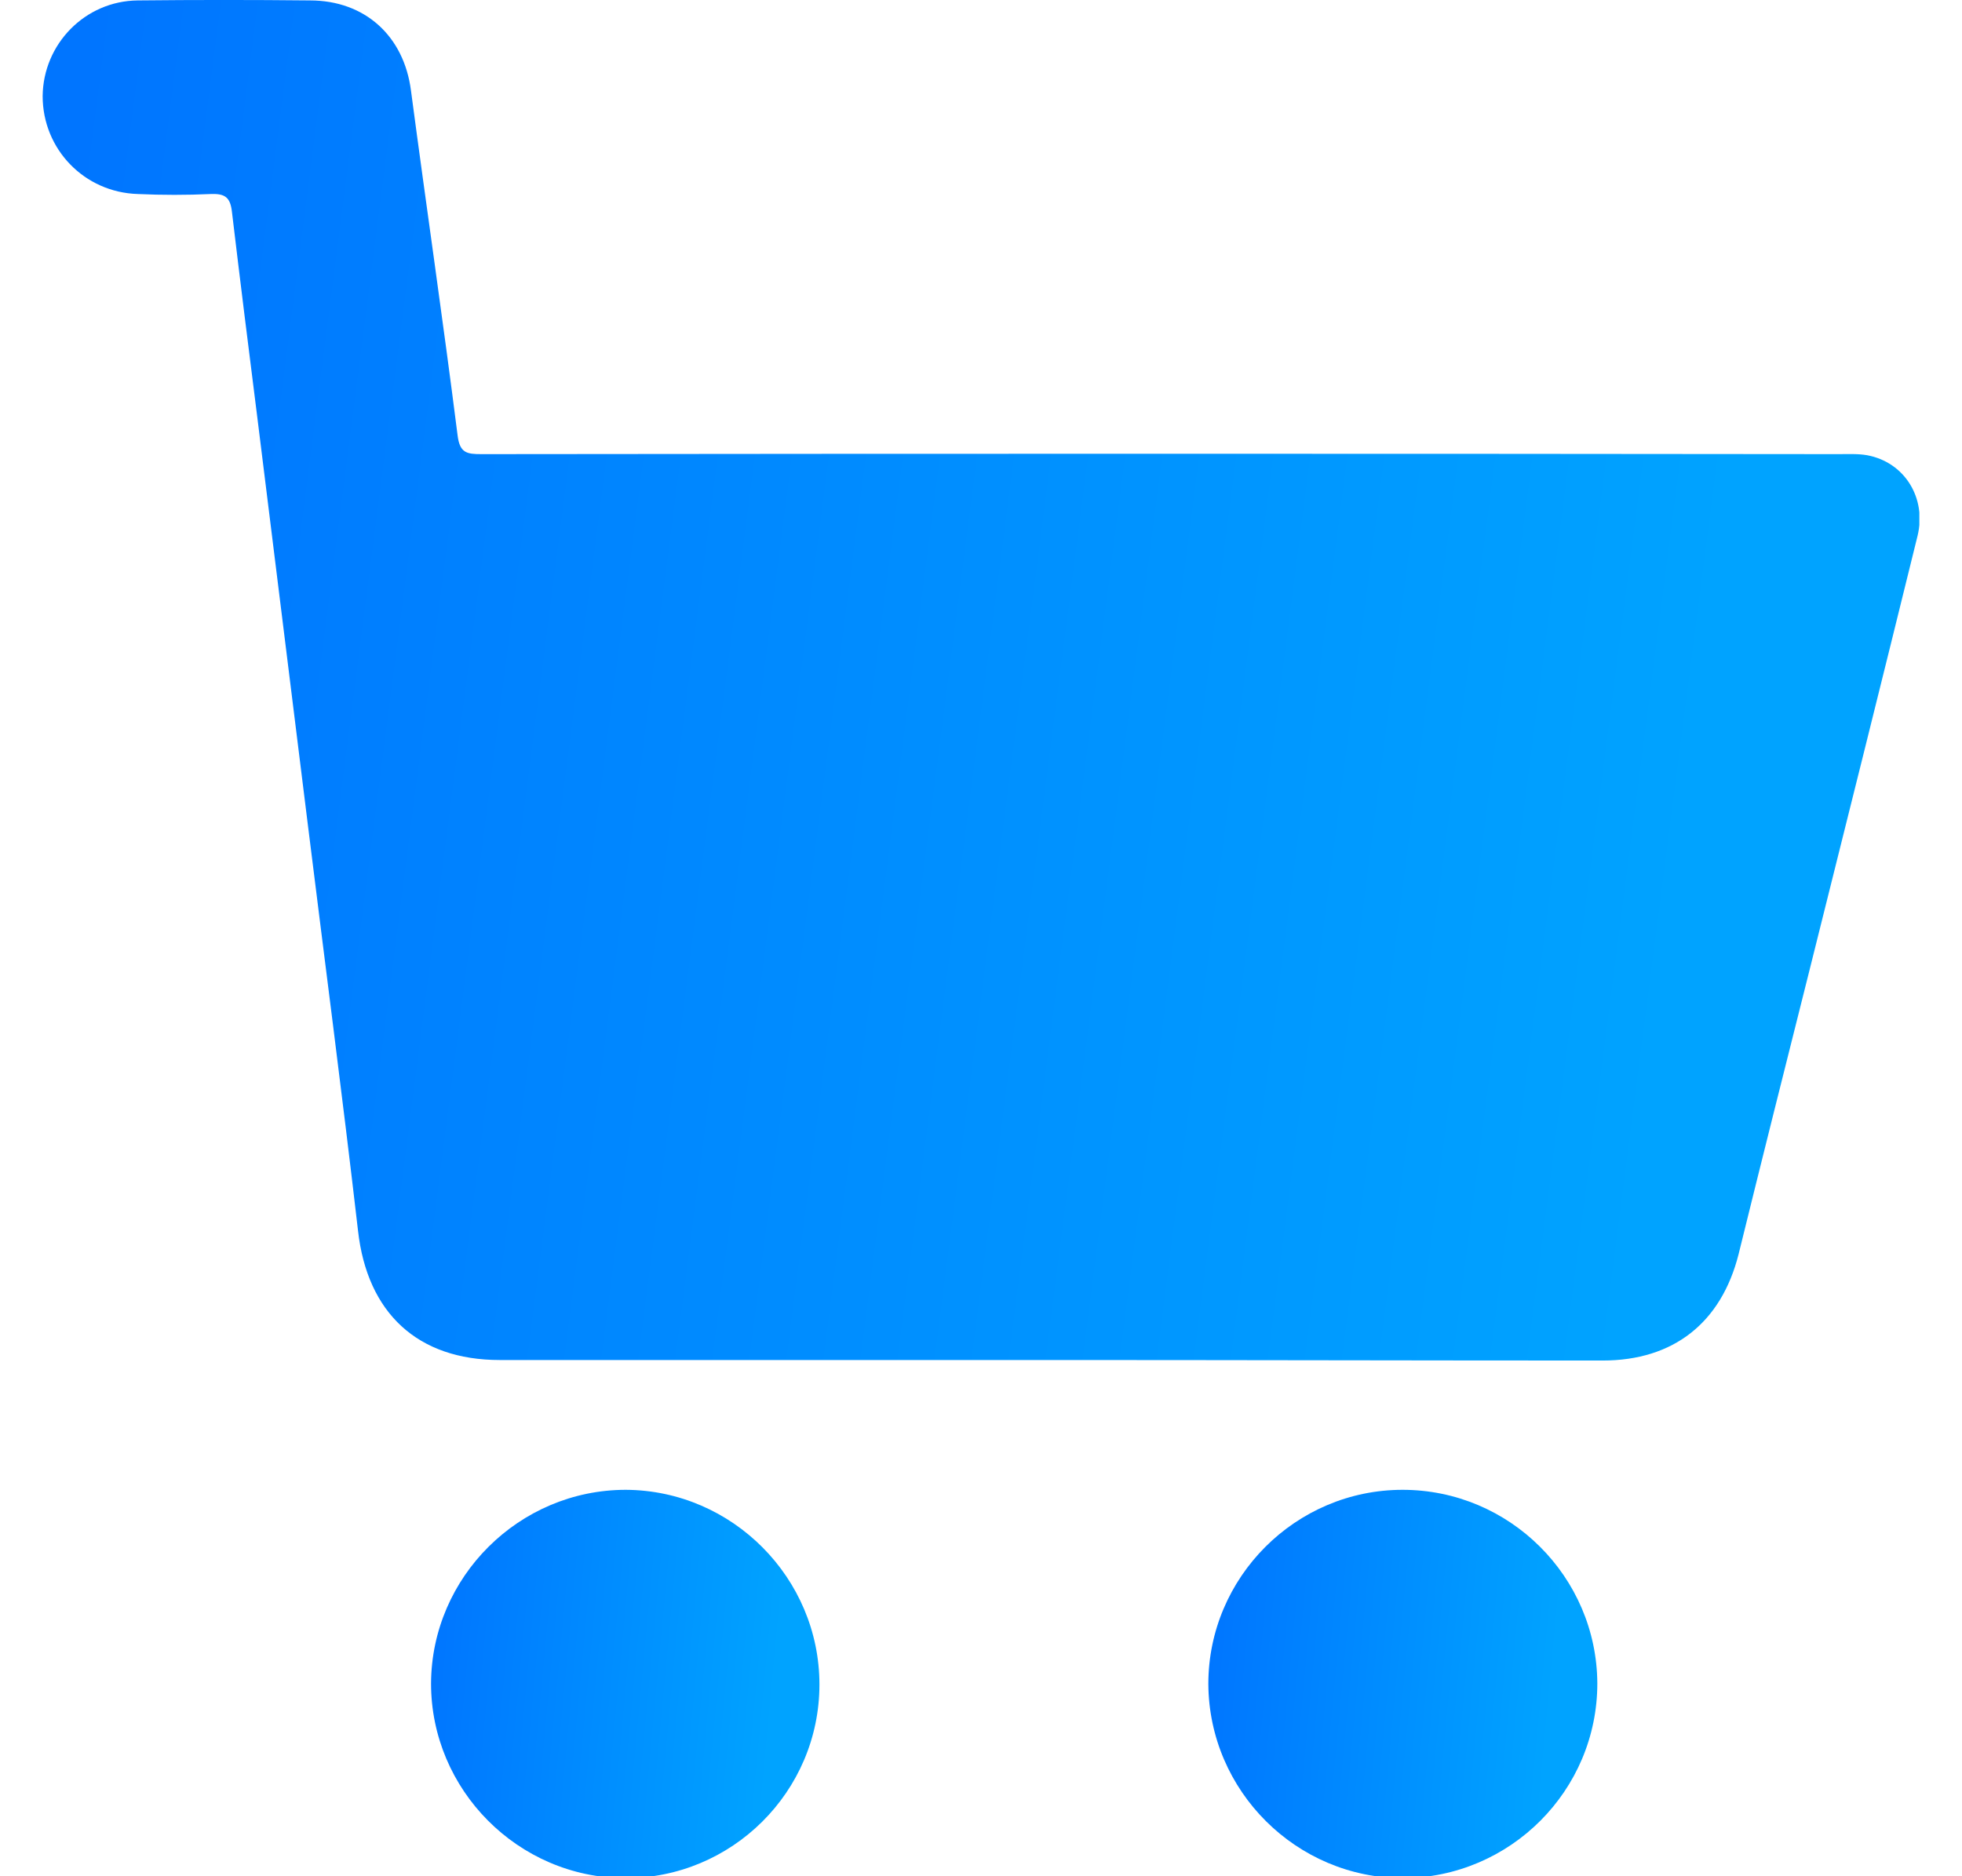 <svg width="23" height="22" viewBox="0 0 23 22" fill="none" xmlns="http://www.w3.org/2000/svg">
<g clip-path="url(#clip0_445_123)">
<path d="M12.289 15.947C10.145 15.947 8.002 15.947 5.858 15.947C4.895 15.947 4.305 15.395 4.197 14.431C4.013 12.84 3.804 11.248 3.607 9.656C3.411 8.071 3.214 6.492 3.018 4.907C2.916 4.101 2.815 3.29 2.719 2.484C2.7 2.313 2.637 2.269 2.472 2.275C2.187 2.288 1.901 2.288 1.616 2.275C0.988 2.256 0.5 1.749 0.5 1.127C0.506 0.518 0.995 0.011 1.616 0.005C2.288 -0.002 2.96 -0.002 3.633 0.005C4.279 0.005 4.736 0.423 4.818 1.064C4.996 2.408 5.193 3.752 5.364 5.103C5.389 5.312 5.472 5.325 5.643 5.325C10.95 5.319 16.258 5.319 21.559 5.325C21.667 5.325 21.782 5.319 21.889 5.338C22.327 5.42 22.587 5.839 22.479 6.283C22.061 7.982 21.636 9.682 21.211 11.381C20.932 12.491 20.653 13.601 20.38 14.71C20.177 15.509 19.619 15.953 18.788 15.953C16.626 15.953 14.457 15.947 12.289 15.947Z" fill="url(#paint0_linear_445_123)"/>
<path d="M7.323 22.022C6.074 22.016 5.053 20.988 5.053 19.739C5.059 18.49 6.087 17.469 7.336 17.469C8.585 17.475 9.606 18.503 9.606 19.752C9.606 21.008 8.579 22.028 7.323 22.022Z" fill="url(#paint1_linear_445_123)"/>
<path d="M16.442 17.469C17.698 17.469 18.719 18.49 18.725 19.739C18.725 20.995 17.704 22.016 16.448 22.022C15.199 22.022 14.172 21.001 14.165 19.745C14.165 18.496 15.187 17.469 16.442 17.469Z" fill="url(#paint2_linear_445_123)"/>
</g>
<defs>
<linearGradient id="paint0_linear_445_123" x1="0.5" y1="4.431" x2="20.144" y2="6.967" gradientUnits="userSpaceOnUse">
<stop stop-color="#0075FF"/>
<stop offset="1" stop-color="#00A3FF"/>
</linearGradient>
<linearGradient id="paint1_linear_445_123" x1="5.053" y1="18.734" x2="9.15" y2="19.117" gradientUnits="userSpaceOnUse">
<stop stop-color="#0075FF"/>
<stop offset="1" stop-color="#00A3FF"/>
</linearGradient>
<linearGradient id="paint2_linear_445_123" x1="14.165" y1="18.734" x2="18.268" y2="19.118" gradientUnits="userSpaceOnUse">
<stop stop-color="#0075FF"/>
<stop offset="1" stop-color="#00A3FF"/>
</linearGradient>
<clipPath id="clip0_445_123">
<rect width="22" height="22" fill="white" transform="translate(0.5)"/>
</clipPath>
</defs>
</svg>
